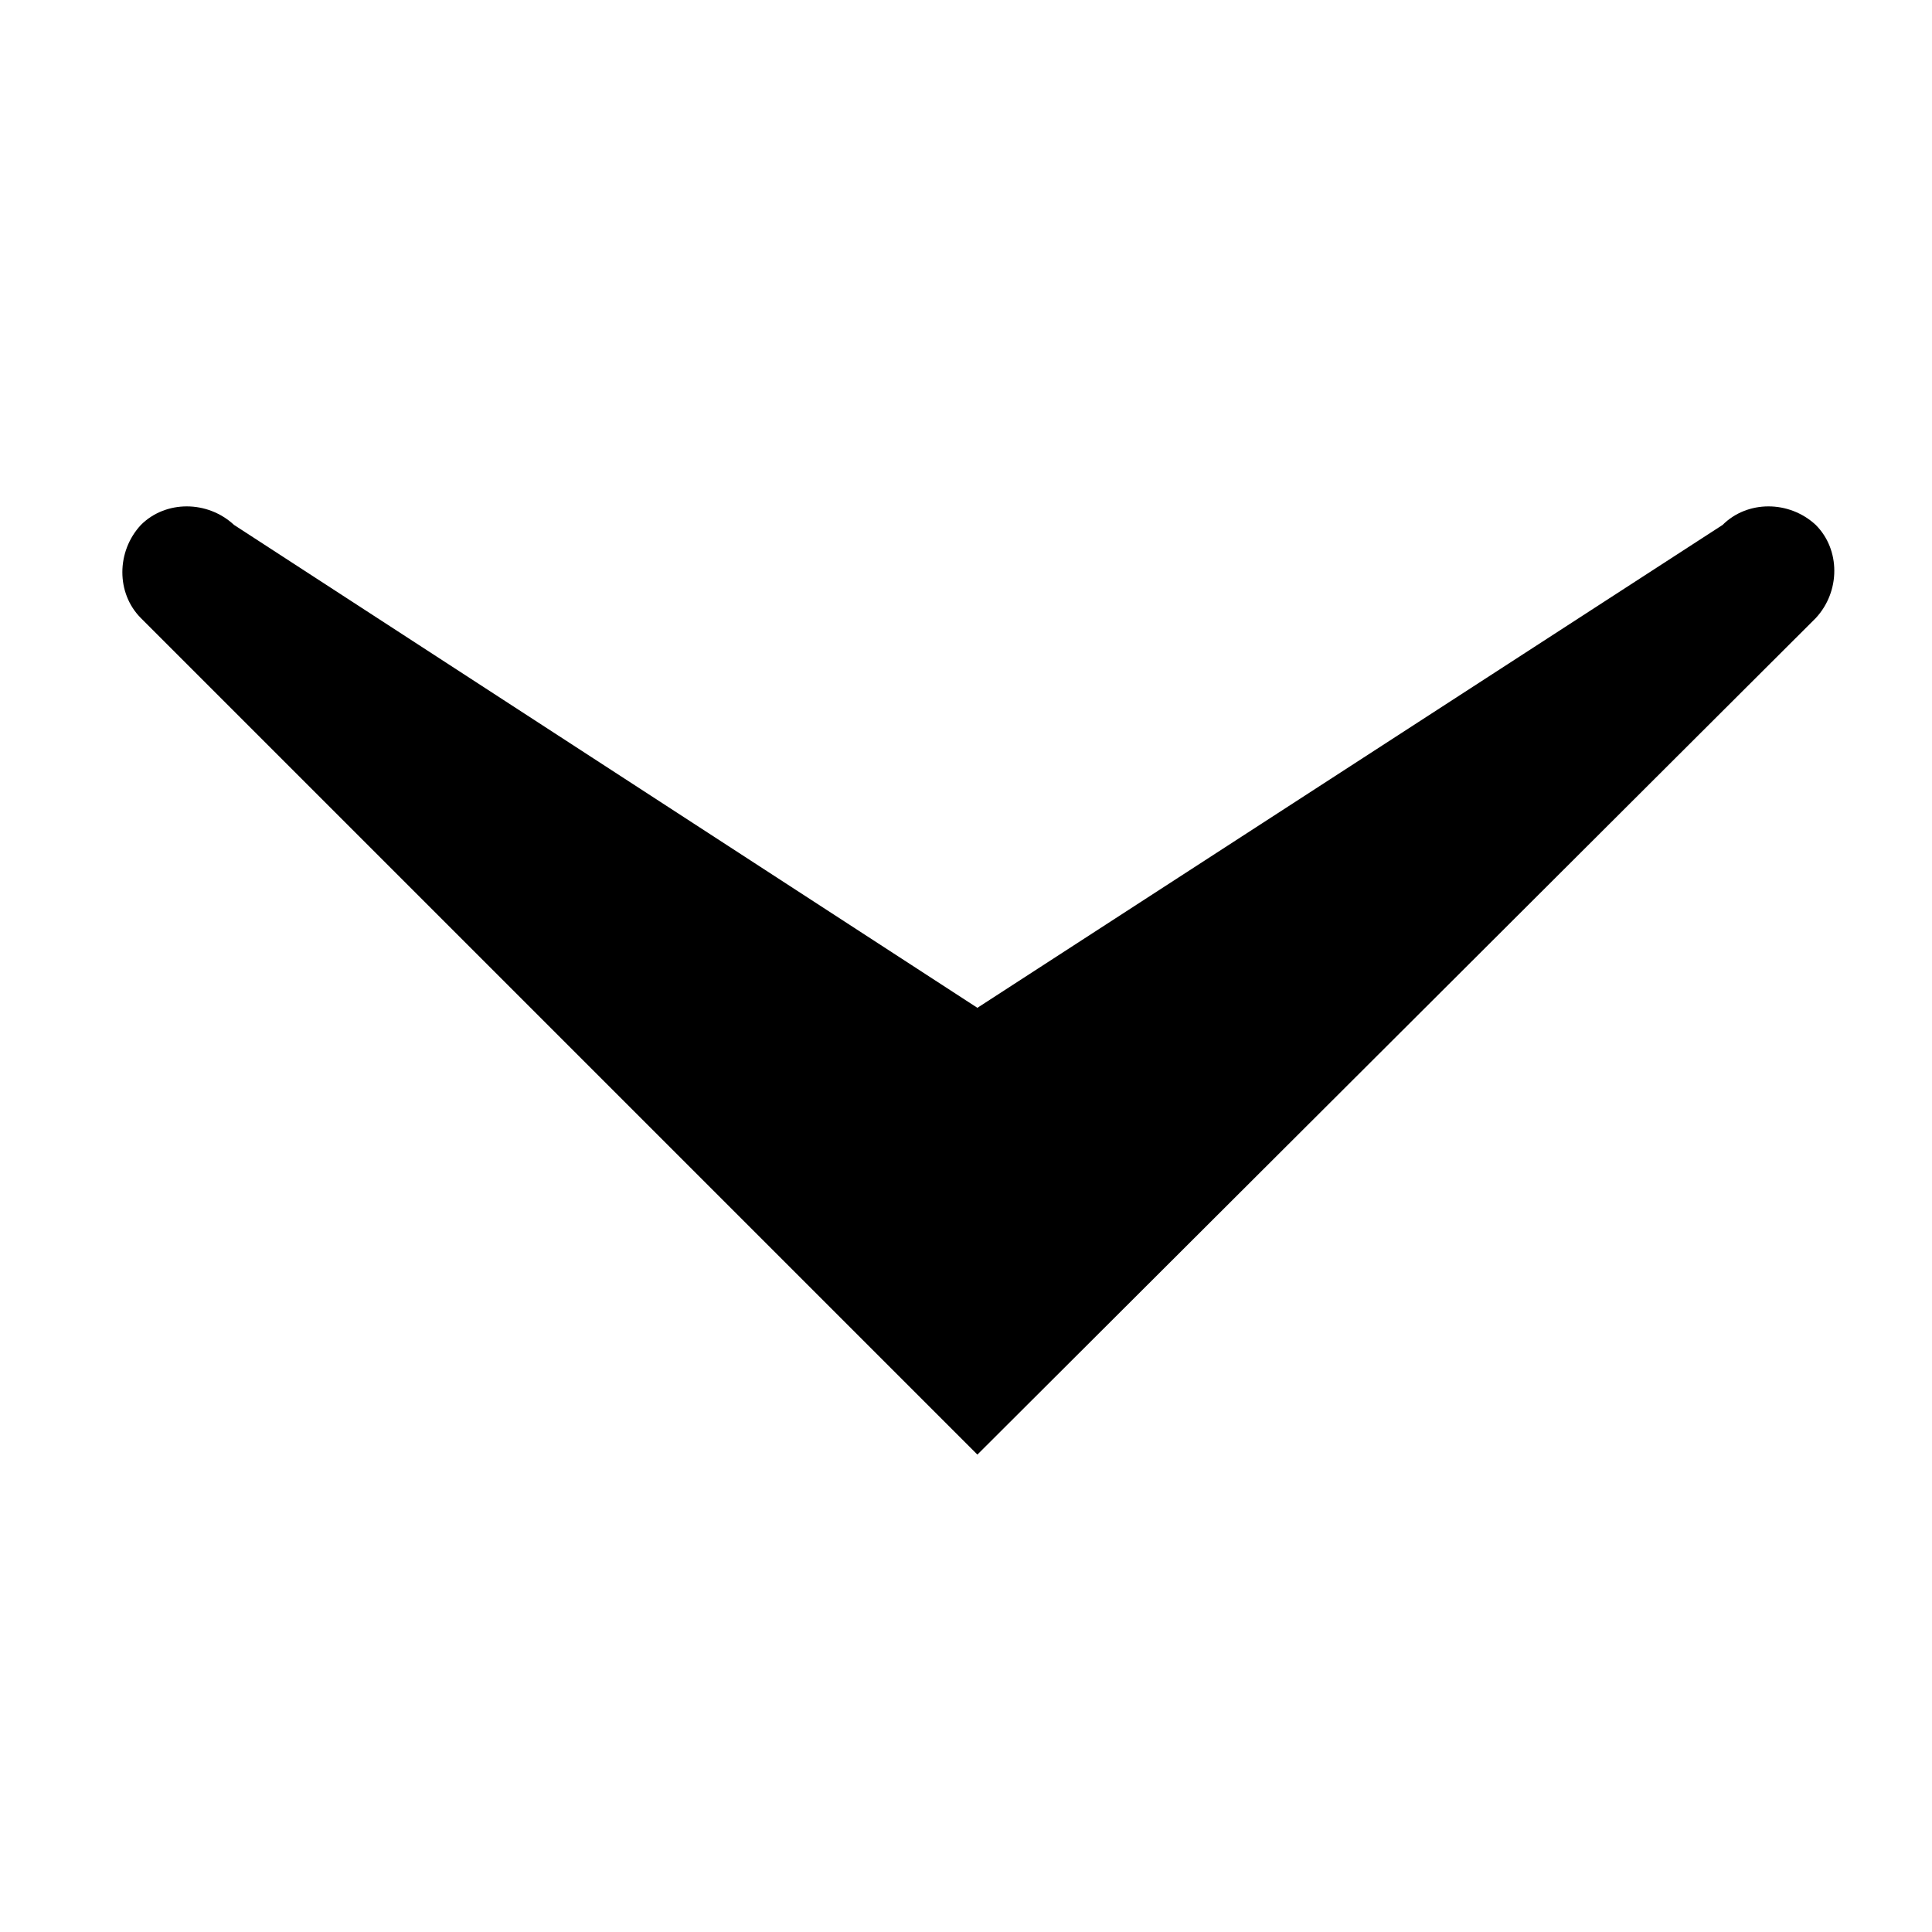 <?xml version="1.0" encoding="UTF-8"?>
<!-- The Best Svg Icon site in the world: iconSvg.co, Visit us! https://iconsvg.co -->
<svg fill="#000000" width="800px" height="800px" version="1.1" viewBox="144 144 512 512" xmlns="http://www.w3.org/2000/svg">
 <path d="m403.02 529.48-221.68-221.68c-6.551-6.551-6.551-17.633 0-24.688 6.551-6.551 17.633-6.551 24.688 0l196.99 127.97 197.49-127.97c6.551-6.551 17.633-6.551 24.688 0 6.551 6.551 6.551 17.633 0 24.688z"/>
</svg>